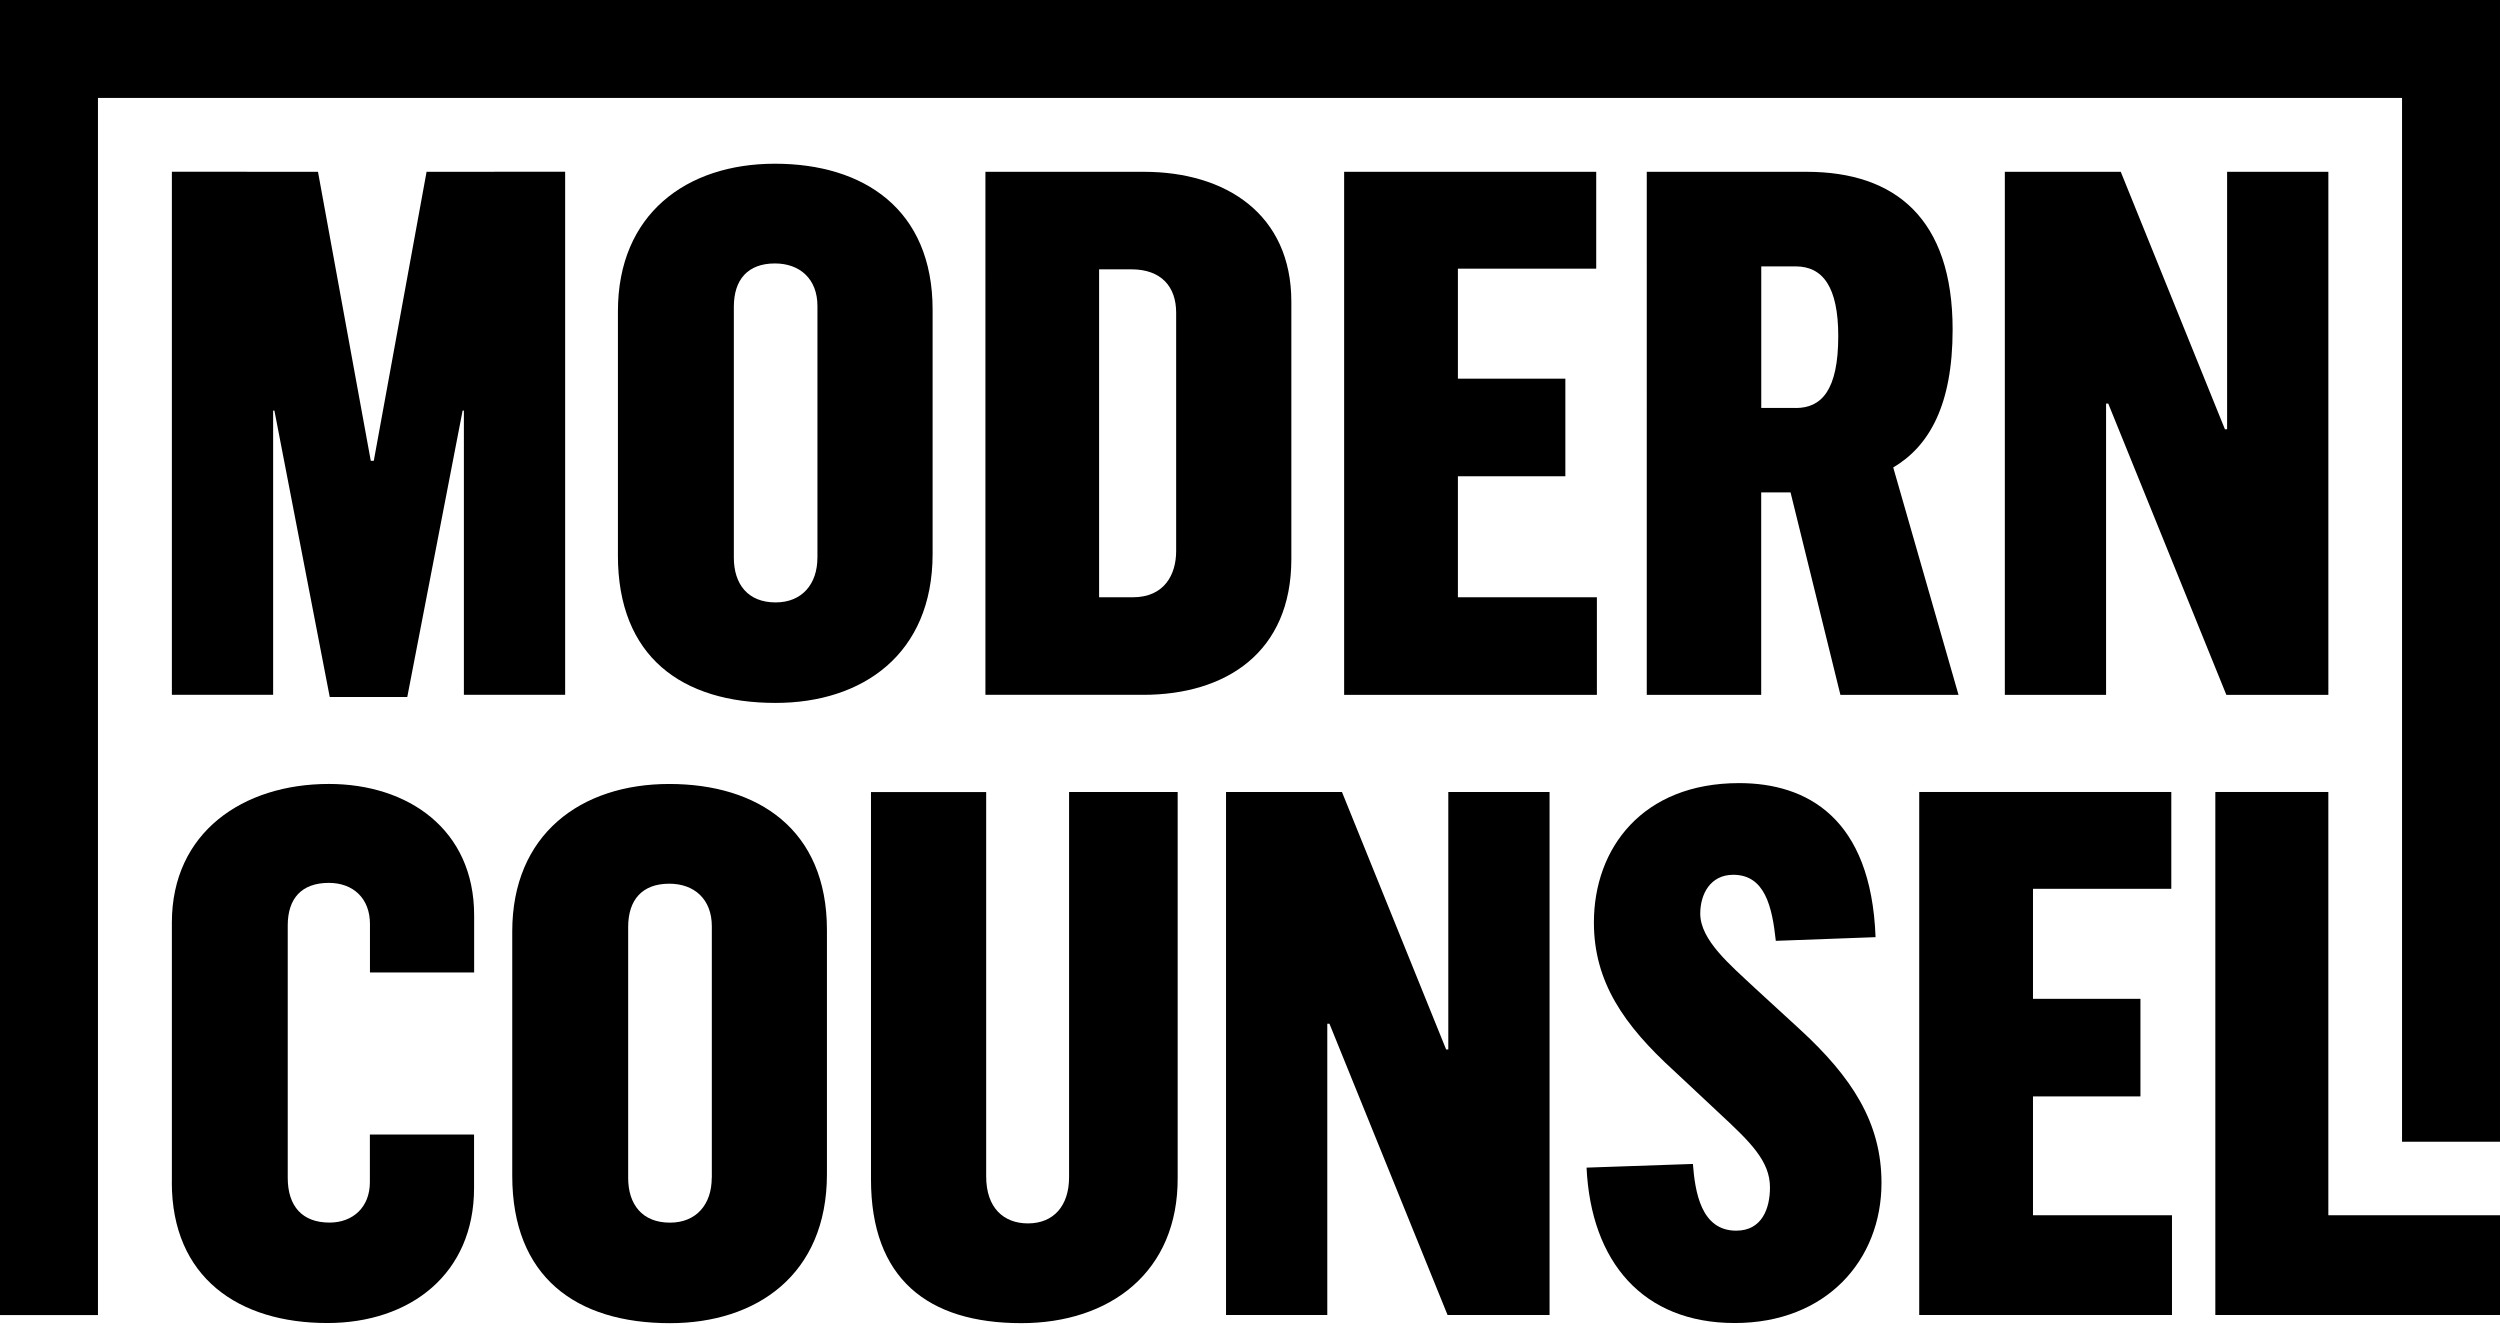 <svg fill="none" height="63" viewBox="0 0 119 63" width="119" xmlns="http://www.w3.org/2000/svg"><g fill="#000"><path d="m29.413 26.44v-11.628c0-4.609 3.248-7.019 7.472-7.019 4.224 0 7.507 2.164 7.507 6.948v11.628c0 4.784-3.351 7.09-7.472 7.09-4.47 0-7.508-2.2-7.508-7.019zm9.497.103v-11.978c0-1.29-.838-2.025-2.025-2.025-1.29 0-1.954.77-1.954 2.061v11.942c0 1.258.663 2.132 1.989 2.132 1.258 0 1.989-.873 1.989-2.132z"/><path d="m46.906 8.178h7.543c3.911 0 7.019 2.025 7.019 6.181v12.256c0 4.435-3.108 6.459-7.055 6.459h-7.507zm7.019 20.252c1.501 0 2.06-1.084 2.06-2.199v-11.35c0-1.223-.699-2.061-2.132-2.061h-1.536v15.61z"/><path d="m63.984 8.178h11.996v4.609h-6.584v5.237h5.115v4.645h-5.115v5.761h6.616v4.645h-12.031v-24.897z"/><path d="m78.386 8.178h7.611c4.224 0 6.948 2.235 6.948 7.507 0 3.597-1.116 5.554-2.827 6.566l3.108 10.826h-5.622l-2.374-9.639h-1.397v9.639h-5.447zm7.09 11.243c1.223 0 2.025-.838 2.025-3.422 0-2.338-.734-3.319-2.025-3.319h-1.64v6.737h1.64z"/><path d="m95.43 8.178h5.518l4.959 12.256h.103v-12.256h4.82v24.897h-4.856l-5.621-13.864h-.104v13.864h-4.819z"/><path d="m20.305 8.178-2.513 13.757h-.143l-2.513-13.757-6.955-.004v24.9h4.82v-13.528h.061l2.634 13.632h3.69l2.634-13.632h.061v13.528h4.82v-24.9z"/><path d="m8.181 56.277v-12.363c0-4.296 3.387-6.598 7.472-6.598 3.772 0 6.916 2.164 6.916 6.249v2.724h-4.959v-2.307c0-1.223-.802-1.957-1.957-1.957-1.29 0-1.957.734-1.957 2.025v12.013c0 1.362.699 2.132 1.989 2.132 1.116 0 1.921-.734 1.921-1.921v-2.271h4.959v2.549c0 4.085-3.037 6.424-6.983 6.424-4.224 0-7.404-2.164-7.404-6.705z"/><path d="m24.383 55.964v-11.628c0-4.609 3.248-7.019 7.472-7.019s7.507 2.164 7.507 6.948v11.628c0 4.784-3.351 7.09-7.472 7.09-4.47 0-7.507-2.2-7.507-7.019zm9.5.103v-11.978c0-1.29-.838-2.025-2.025-2.025-1.29 0-1.957.77-1.957 2.06v11.942c0 1.258.663 2.132 1.989 2.132 1.258 0 1.989-.873 1.989-2.132z"/><path d="m41.459 56.138v-18.437h5.483v18.298c0 1.501.838 2.235 1.989 2.235 1.223 0 1.957-.838 1.957-2.2v-18.334h5.169v18.334c.036 4.538-3.248 6.948-7.44 6.948-4.47 0-7.158-2.132-7.158-6.844z"/><path d="m58.359 37.698h5.518l4.959 12.256h.103v-12.256h4.82v24.896h-4.855l-5.622-13.864h-.103v13.864h-4.82z"/><path d="m75.52 55.579 5.062-.175c.103 1.326.385 3.176 2.061 3.176 1.223 0 1.608-1.048 1.608-2.061 0-1.258-.945-2.164-2.374-3.494l-2.2-2.06c-2.374-2.164-3.807-4.224-3.807-7.055 0-3.526 2.303-6.634 6.912-6.634 3.212 0 6.285 1.64 6.495 7.333l-4.748.175c-.175-1.64-.524-3.144-2.025-3.144-1.084 0-1.572.909-1.572 1.85 0 1.258 1.433 2.445 2.584 3.526l2.132 1.957c2.513 2.303 3.911 4.47 3.911 7.333 0 3.668-2.62 6.67-6.984 6.67s-6.844-2.898-7.055-7.404z"/><path d="m91.359 37.698h11.995v4.609h-6.584v5.237h5.115v4.645h-5.115v5.657h6.616v4.748h-12.031v-24.896z"/><path d="m105.45 37.698h5.379v20.148h8.171v4.748h-13.55z"/><path d="m0 0v62.598h4.663v-57.935h109.674v49.683h4.663v-54.345z"/></g></svg>
